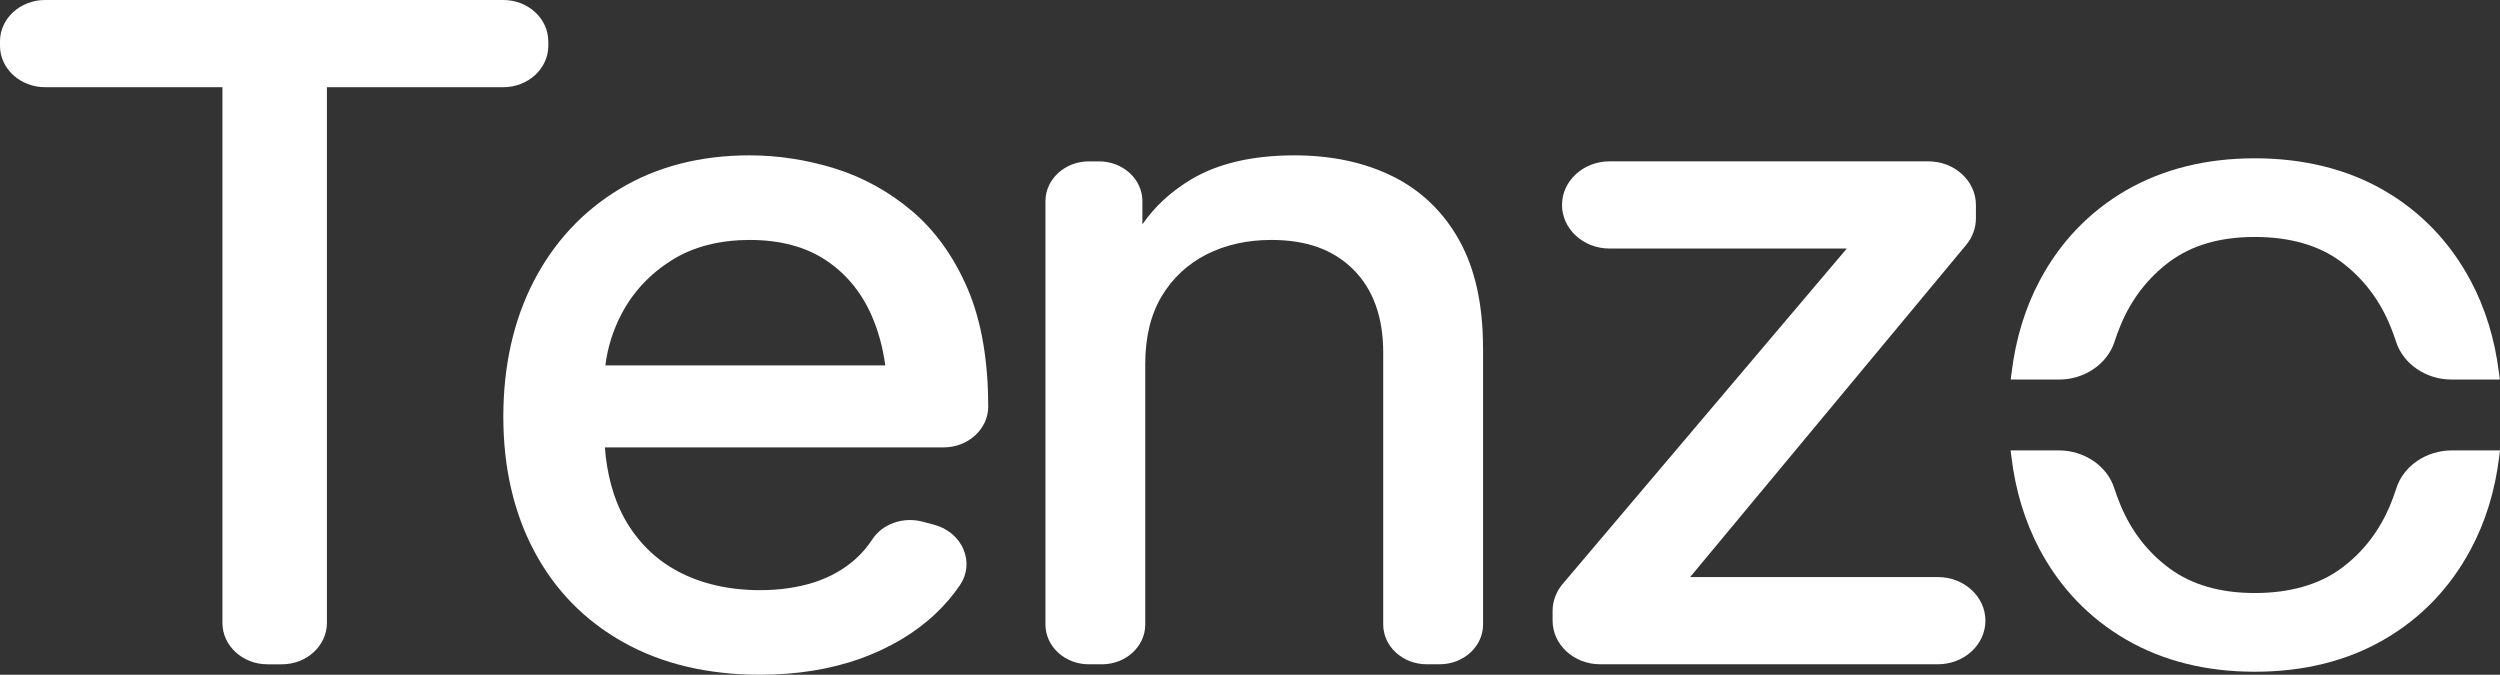 <?xml version="1.0" encoding="UTF-8"?> <svg xmlns="http://www.w3.org/2000/svg" id="Capa_2" data-name="Capa 2" viewBox="0 0 746.54 201.48"><rect x="0" y="0" width="746.54" height="201.48" fill="#333333" stroke="none"/><defs><style> .cls-1 { fill: #fff; } </style></defs><g id="Capa_1-2" data-name="Capa 1"><g><path class="cls-1" d="M163.73,12.33v1.36c0,6.81-6.04,12.35-13.44,12.35h-52.67v159.98c0,6.81-6.04,12.35-13.44,12.35h-4.32c-7.41,0-13.44-5.54-13.44-12.35V26.04H13.46C6.04,26.04,0,20.5,0,13.69v-1.36C0,5.52,6.04,0,13.46,0h136.82c7.41,0,13.44,5.52,13.44,12.33Z"></path><path class="cls-1" d="M295.09,121.34c0-13.76-2.06-25.56-6.11-35.06-4.11-9.57-9.7-17.39-16.63-23.25-6.87-5.82-14.66-10.12-23.14-12.75-8.39-2.58-16.91-3.89-25.36-3.89-14.75,0-27.81,3.38-38.81,10.03-11.01,6.62-19.65,15.92-25.69,27.63-6,11.64-9.05,25.23-9.05,40.39s3.11,28.61,9.2,40.09c6.13,11.6,15.08,20.77,26.6,27.23,11.48,6.46,25.23,9.73,40.85,9.73,10.92,0,20.96-1.61,29.88-4.78,8.93-3.22,16.53-7.75,22.57-13.48,2.78-2.62,5.21-5.48,7.25-8.49,2.18-3.2,2.57-7.08,1.08-10.63-1.52-3.64-4.74-6.35-8.83-7.43l-3.39-.9c-5.81-1.54-12,.64-15.04,5.31-1.39,2.12-3.03,4.05-4.88,5.73-3.45,3.13-7.6,5.48-12.36,7.04-4.86,1.57-10.32,2.37-16.26,2.37-9.26,0-17.47-1.88-24.42-5.55-6.9-3.64-12.36-9.09-16.24-16.17-3.16-5.87-5.07-12.9-5.69-20.91h101.14c7.37,0,13.35-5.48,13.35-12.24ZM223.84,71.65c9.05,0,16.66,2.02,22.66,5.98,6.08,4,10.7,9.57,13.77,16.58,1.99,4.53,3.36,9.52,4.09,14.9h-83.59c.68-5.4,2.3-10.56,4.84-15.37,3.43-6.55,8.45-11.92,14.93-16.01,6.38-4.02,14.23-6.07,23.3-6.07Z"></path><path class="cls-1" d="M442.87,103.72v82.77c0,6.55-5.81,11.87-12.96,11.87h-3.9c-7.14,0-12.96-5.32-12.96-11.87v-81.23c0-10.56-3.01-18.91-8.97-24.82-5.98-5.93-13.98-8.79-24.44-8.79-7.19,0-13.69,1.45-19.36,4.33-5.61,2.85-10.09,7.02-13.35,12.42-3.28,5.47-4.94,12.26-4.94,20.24v77.86c0,6.55-5.81,11.87-12.94,11.87h-3.92c-7.14,0-12.94-5.32-12.94-11.87V60.06c0-6.55,5.81-11.87,12.94-11.87h3.07c7.14,0,12.94,5.32,12.94,11.87v6.93c3.7-5.36,8.6-9.87,14.6-13.44,7.98-4.76,18.34-7.16,30.82-7.16,11.07,0,20.95,2.11,29.35,6.28,8.49,4.21,15.2,10.69,19.9,19.19,4.67,8.42,7.04,19.14,7.04,31.86Z"></path><path class="cls-1" d="M592.88,185.34c0,7.18-6.36,13.02-14.2,13.02h-100.87c-7.81,0-14.18-5.84-14.18-13.02v-2.94c0-2.87,1.06-5.71,2.97-7.98l84.88-100.2h-70.84c-7.83,0-14.2-5.84-14.2-13.02s6.36-13.02,14.2-13.02h95.2c7.83,0,14.2,5.84,14.2,13.02v4.02c0,2.83-1.02,5.64-2.89,7.89l-82.45,99.21h73.98c7.83,0,14.2,5.84,14.2,13.02Z"></path><g><path class="cls-1" d="M746.54,134.5l-.25,1.96c-1.23,10.1-4.09,19.41-8.51,27.63-6.15,11.48-14.85,20.52-25.86,26.89-10.97,6.37-23.97,9.61-38.59,9.61s-27.46-3.24-38.46-9.61c-11.01-6.39-19.67-15.43-25.79-26.89-4.38-8.26-7.23-17.55-8.43-27.63l-.25-1.96h14.41c7.62,0,14.43,4.65,16.55,11.3.5,1.57,1.08,3.15,1.7,4.65,3.22,7.96,8.24,14.49,14.91,19.37,6.6,4.83,15.12,7.27,25.36,7.27s19.06-2.44,25.65-7.27c6.67-4.88,11.69-11.39,14.91-19.37.64-1.52,1.2-3.1,1.7-4.65,2.12-6.65,8.93-11.3,16.55-11.3h14.41Z"></path><path class="cls-1" d="M746.5,113.34h-14.45c-7.6,0-14.41-4.65-16.55-11.3-.48-1.5-1.02-2.99-1.62-4.44-3.22-8.03-8.25-14.59-14.93-19.53-6.6-4.85-15.22-7.31-25.63-7.31s-18.75,2.46-25.36,7.31c-6.65,4.94-11.69,11.5-14.91,19.53-.6,1.45-1.14,2.94-1.62,4.44-2.14,6.65-8.95,11.3-16.55,11.3h-14.45l.25-1.96c1.23-10.14,4.05-19.41,8.39-27.56,6.09-11.5,14.77-20.56,25.77-26.96,10.99-6.35,23.94-9.59,38.48-9.59s27.64,3.24,38.59,9.59c11.03,6.39,19.73,15.46,25.86,26.96,4.36,8.14,7.21,17.41,8.47,27.56l.25,1.96Z"></path></g></g></g></svg> 